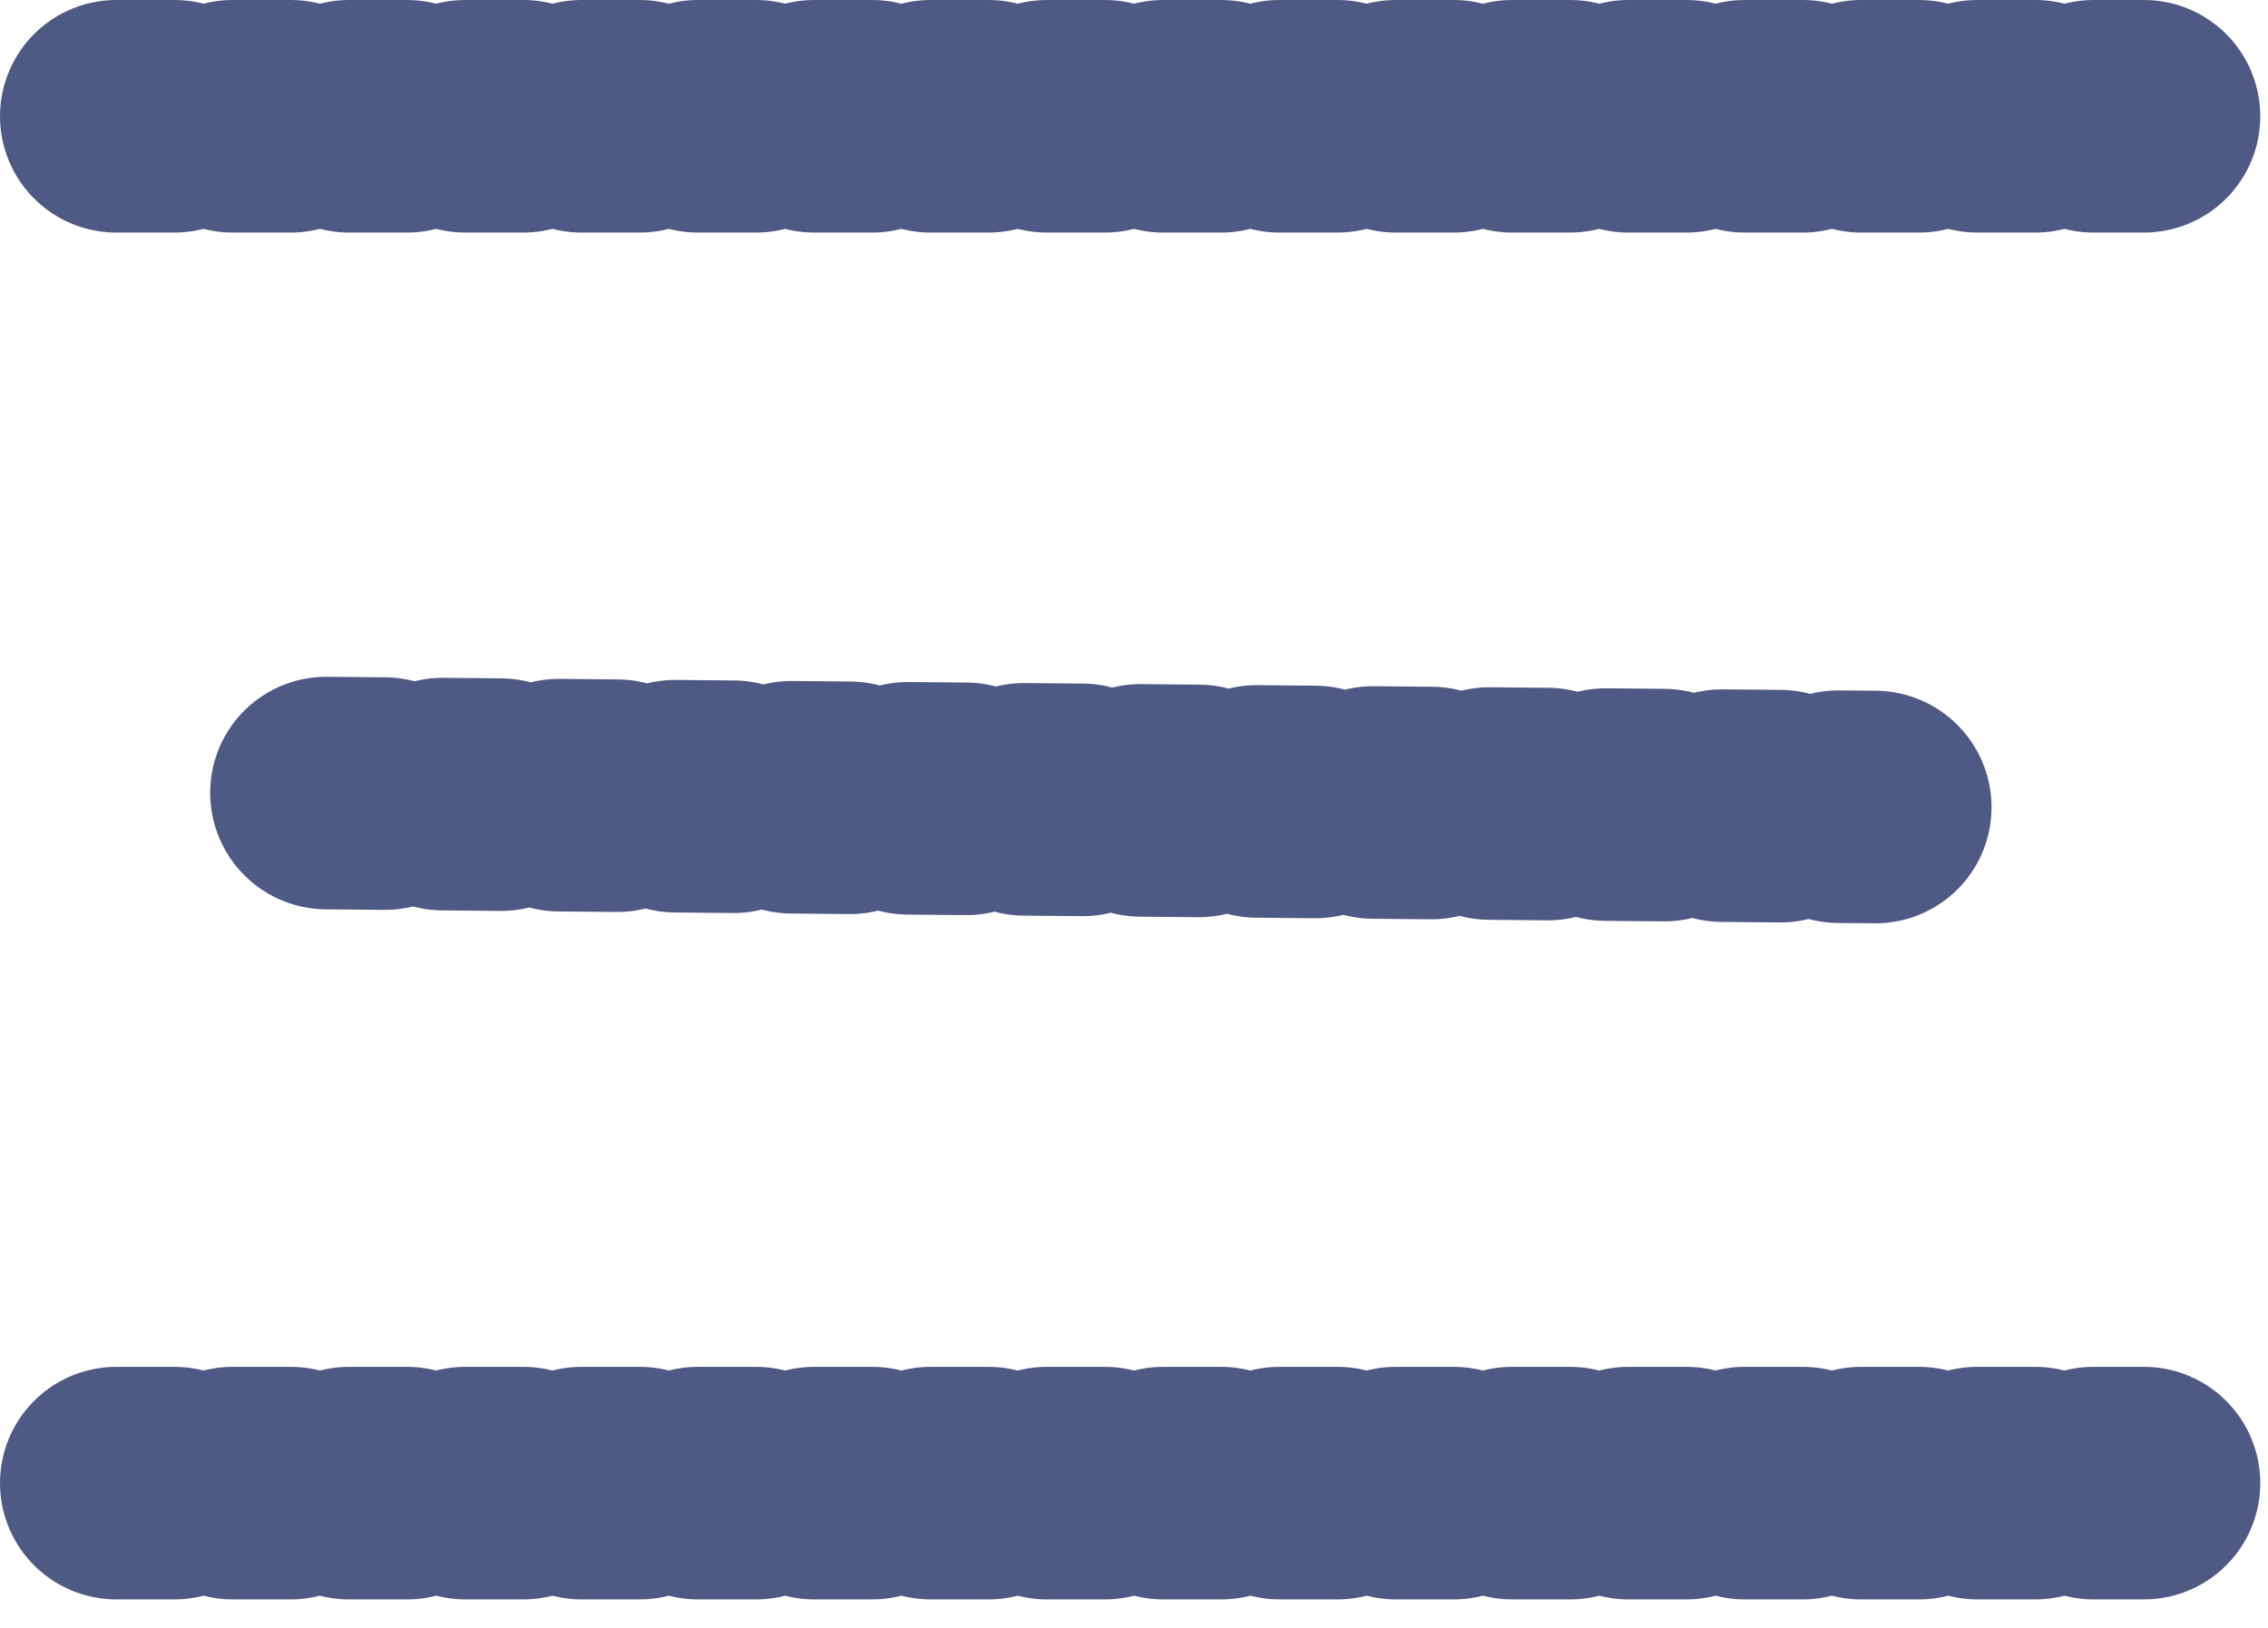 <svg width="39" height="28" viewBox="0 0 39 28" fill="none" xmlns="http://www.w3.org/2000/svg">
<line x1="2" y1="2" x2="36.867" y2="2" stroke="#4F5A84" stroke-width="4" stroke-linecap="round" stroke-dasharray="1 1"/>
<line x1="2" y1="-2" x2="28.632" y2="-2" transform="matrix(1 0.009 -0.007 1 3.6 15.623)" stroke="#4F5A84" stroke-width="4" stroke-linecap="round" stroke-dasharray="1 1"/>
<line x1="2" y1="25.51" x2="36.867" y2="25.51" stroke="#4F5A84" stroke-width="4" stroke-linecap="round" stroke-dasharray="1 1"/>
</svg>
